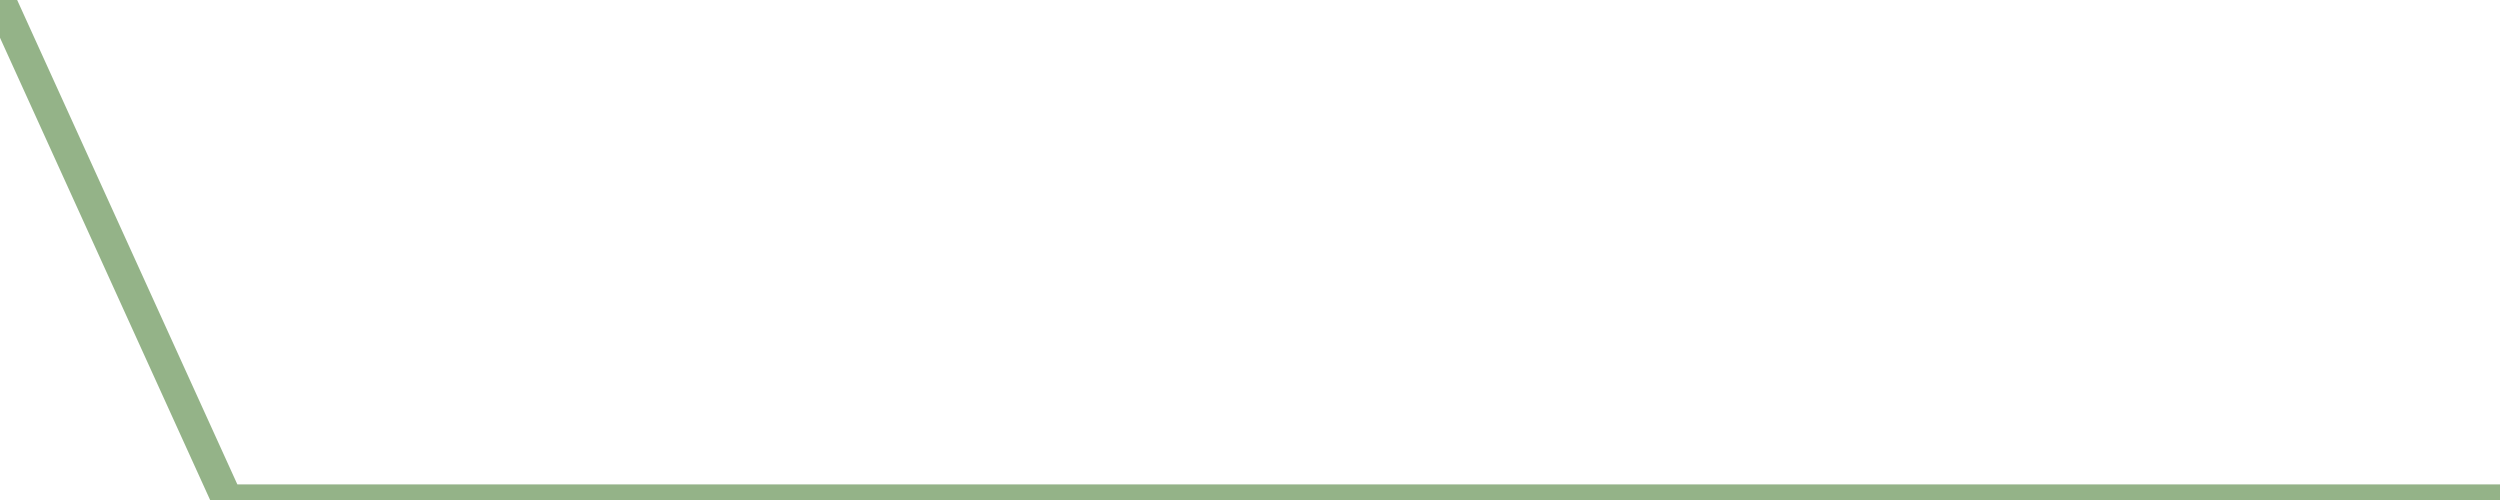 <?xml version="1.0" encoding="utf-8"?>
      <svg
        height="100%"
        preserveAspectRatio="none"
        version="1.1"
        viewBox="0 0 80 16"
        x="0px"
        xml:space="preserve"
        xmlns="http://www.w3.org/2000/svg"
        xmlns:xlink="http://www.w3.org/1999/xlink"
        y="0px"
        width="100%"
      >
        <title>Sparkline</title>
        <desc>A line graph representation of a value's change over time.</desc>
        
        
        <path
          d="M 0,0 L 7.273,16 L 14.546,16 L 21.818,16 L 29.091,16 L 36.364,16 L 43.636,16 L 50.909,16 L 58.182,16 L 65.454,16 L 72.727,16 L 80,16"
          fill="transparent"
          stroke="#94b388"
          stroke-width="1"
        />
      
      </svg>
    